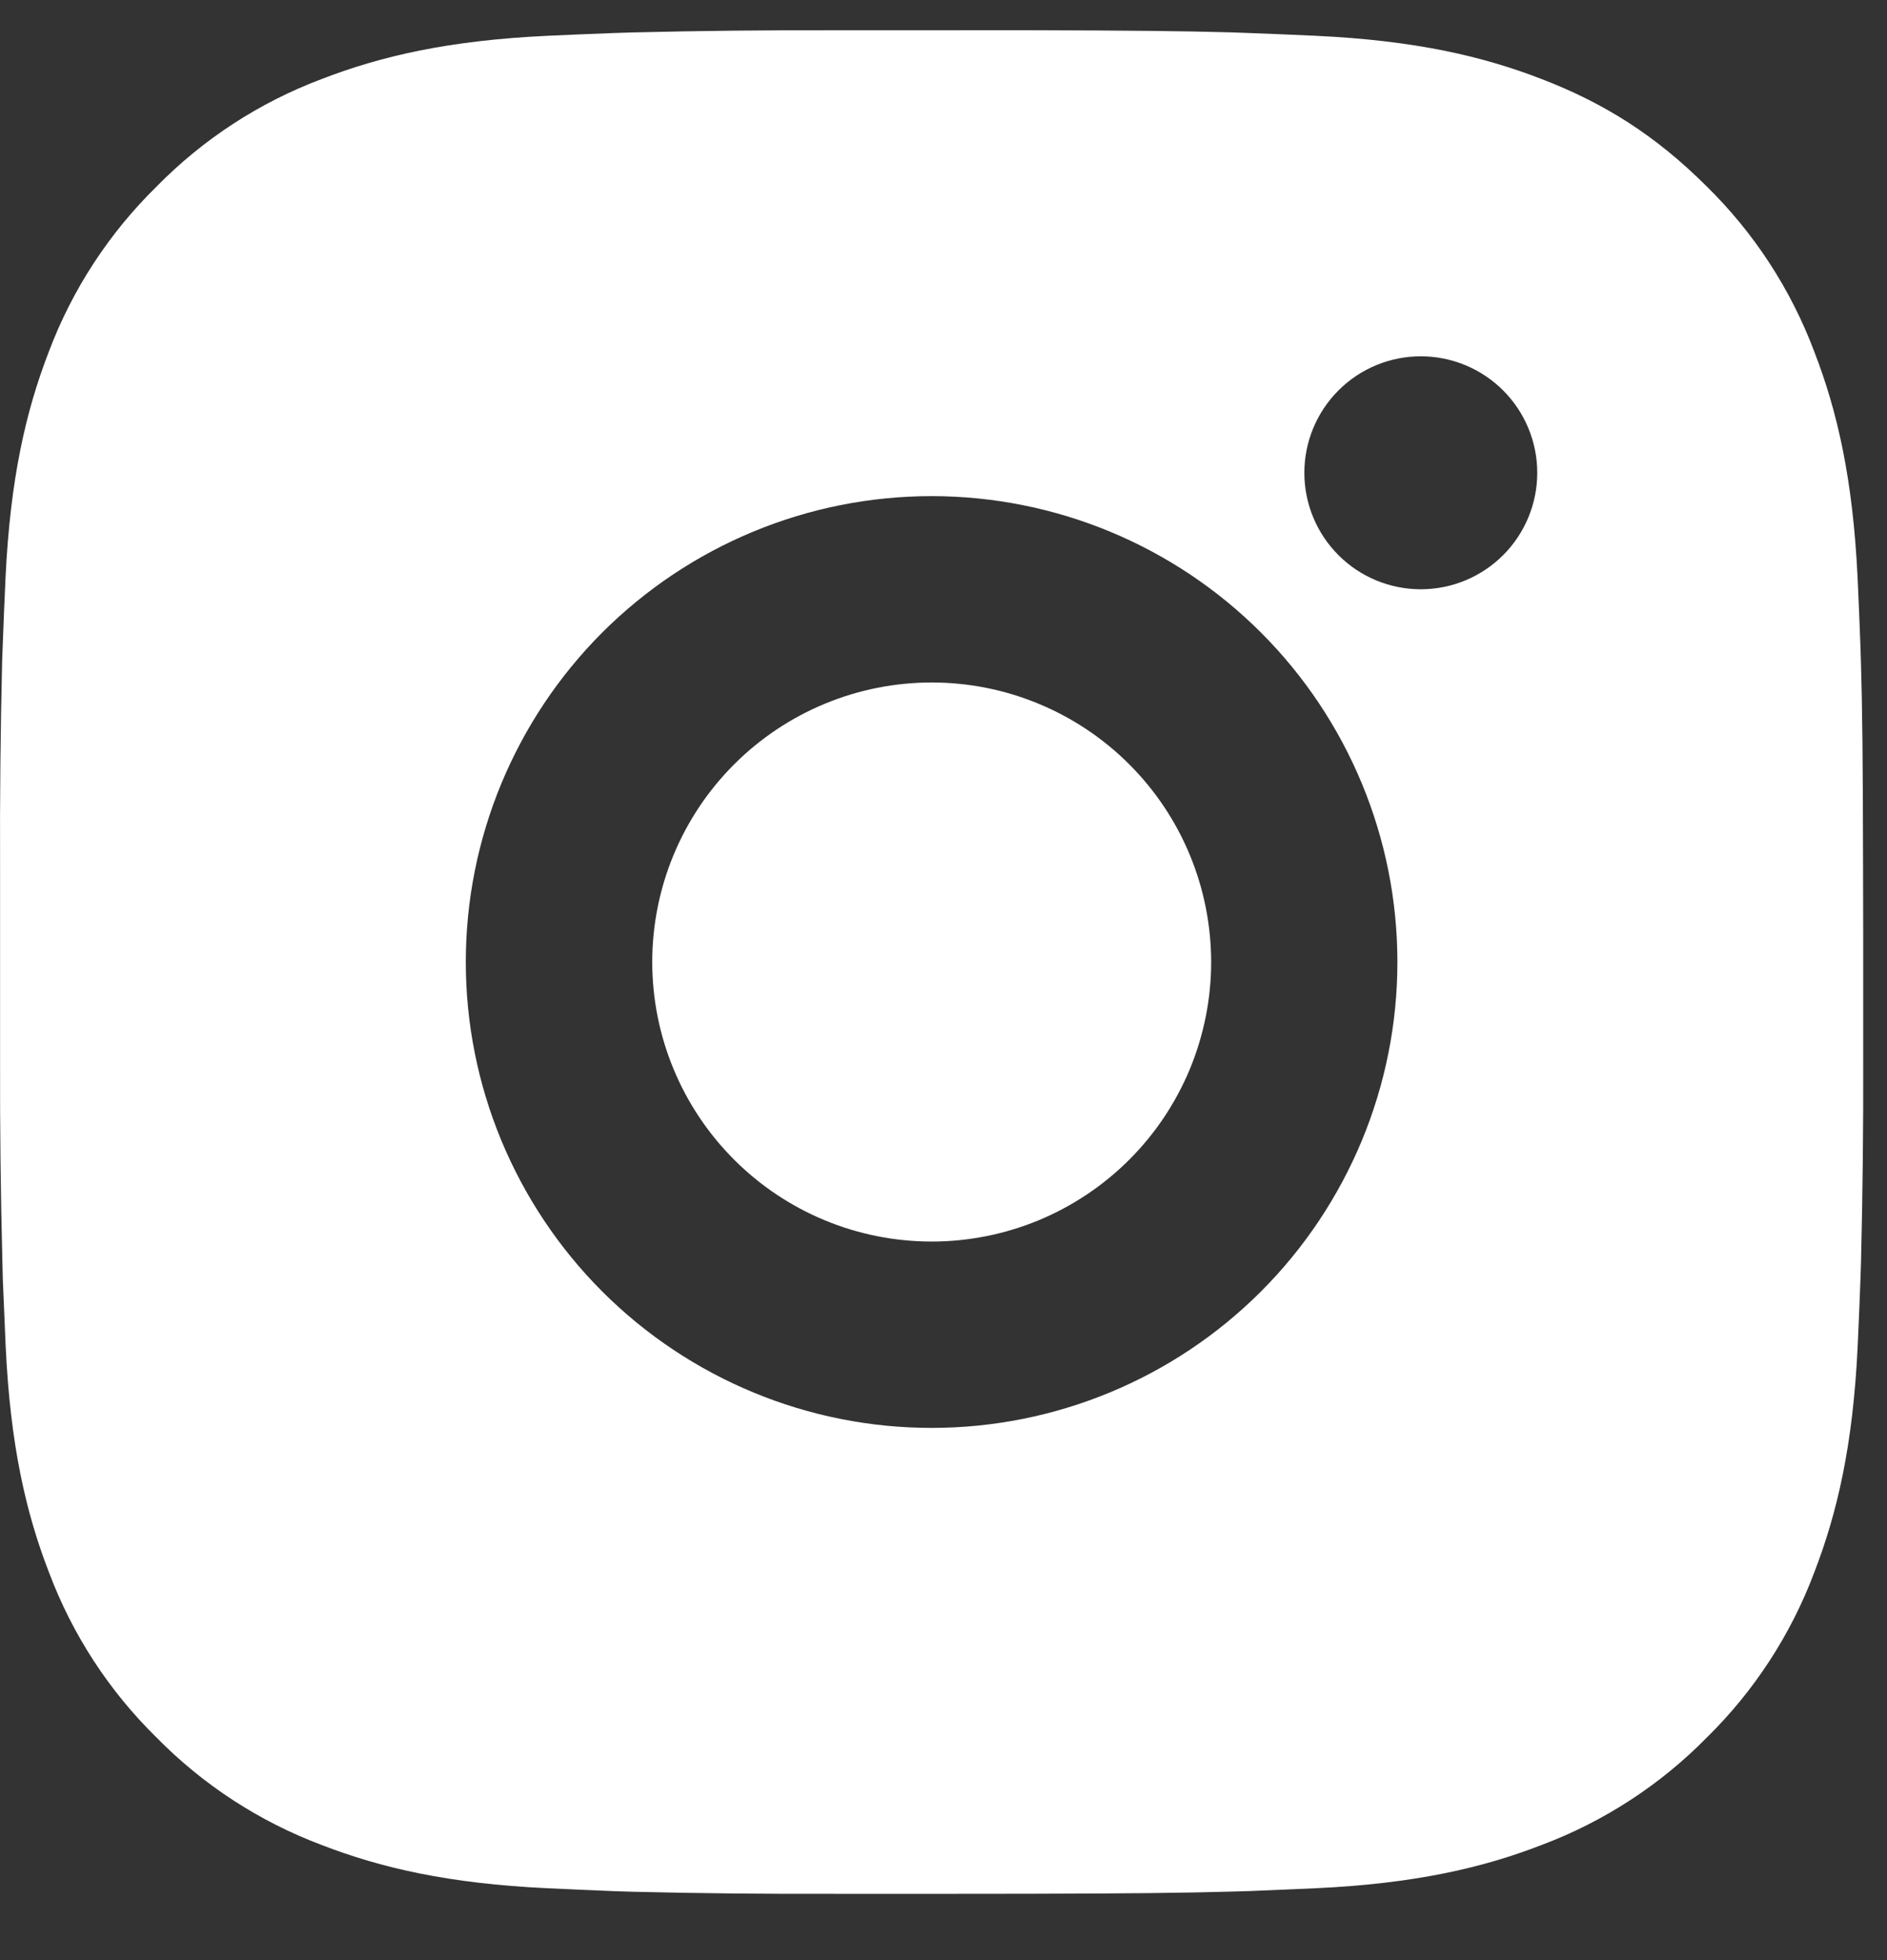 <svg width="26" height="27" viewBox="0 0 26 27" fill="none" xmlns="http://www.w3.org/2000/svg">
<rect x="0" y="0" width="26" height="27" fill="#333333" stroke="none"/>
<path d="M14.156 0.416C15.6 0.42 16.333 0.428 16.965 0.446L17.214 0.455C17.502 0.465 17.786 0.478 18.128 0.493C19.494 0.557 20.426 0.773 21.244 1.09C22.091 1.416 22.804 1.857 23.518 2.57C24.171 3.211 24.676 3.987 24.998 4.844C25.315 5.662 25.53 6.594 25.595 7.961C25.61 8.302 25.623 8.586 25.633 8.875L25.641 9.124C25.66 9.755 25.668 10.488 25.67 11.932L25.672 12.889V14.571C25.675 15.507 25.665 16.443 25.642 17.379L25.634 17.628C25.624 17.917 25.611 18.201 25.596 18.542C25.532 19.909 25.314 20.84 24.998 21.659C24.676 22.516 24.171 23.292 23.518 23.933C22.877 24.586 22.1 25.091 21.244 25.413C20.426 25.73 19.494 25.946 18.128 26.01L17.214 26.049L16.965 26.056C16.333 26.074 15.6 26.083 14.156 26.086L13.198 26.087H11.518C10.581 26.09 9.645 26.081 8.708 26.058L8.459 26.05C8.155 26.038 7.85 26.025 7.545 26.01C6.18 25.946 5.248 25.73 4.429 25.413C3.573 25.091 2.797 24.586 2.156 23.933C1.502 23.292 0.997 22.516 0.675 21.659C0.358 20.841 0.142 19.909 0.078 18.542L0.039 17.628L0.033 17.379C0.009 16.444 -0.002 15.507 0.001 14.571V11.932C-0.003 10.996 0.007 10.06 0.029 9.124L0.038 8.875C0.048 8.586 0.061 8.302 0.076 7.961C0.141 6.594 0.356 5.663 0.673 4.844C0.996 3.987 1.503 3.211 2.157 2.57C2.798 1.917 3.573 1.412 4.429 1.09C5.248 0.773 6.178 0.557 7.545 0.493C7.887 0.478 8.172 0.465 8.459 0.455L8.708 0.447C9.644 0.424 10.581 0.414 11.517 0.417L14.156 0.416ZM12.836 6.834C11.134 6.834 9.502 7.51 8.298 8.713C7.095 9.917 6.418 11.549 6.418 13.252C6.418 14.954 7.095 16.586 8.298 17.79C9.502 18.993 11.134 19.669 12.836 19.669C14.538 19.669 16.171 18.993 17.374 17.79C18.578 16.586 19.254 14.954 19.254 13.252C19.254 11.549 18.578 9.917 17.374 8.713C16.171 7.51 14.538 6.834 12.836 6.834ZM12.836 9.401C13.342 9.401 13.843 9.5 14.31 9.694C14.777 9.887 15.202 10.171 15.559 10.528C15.917 10.886 16.201 11.31 16.394 11.777C16.588 12.245 16.687 12.745 16.688 13.251C16.688 13.757 16.588 14.257 16.395 14.725C16.201 15.192 15.918 15.616 15.56 15.974C15.203 16.331 14.778 16.615 14.311 16.809C13.844 17.002 13.343 17.102 12.838 17.102C11.816 17.102 10.837 16.697 10.115 15.974C9.393 15.252 8.987 14.273 8.987 13.252C8.987 12.23 9.393 11.251 10.115 10.529C10.837 9.807 11.816 9.401 12.838 9.401M19.576 4.908C19.151 4.908 18.742 5.077 18.442 5.378C18.141 5.679 17.972 6.087 17.972 6.513C17.972 6.938 18.141 7.346 18.442 7.647C18.742 7.948 19.151 8.117 19.576 8.117C20.002 8.117 20.41 7.948 20.711 7.647C21.012 7.346 21.181 6.938 21.181 6.513C21.181 6.087 21.012 5.679 20.711 5.378C20.41 5.077 20.002 4.908 19.576 4.908Z" fill="white"/>
</svg>
